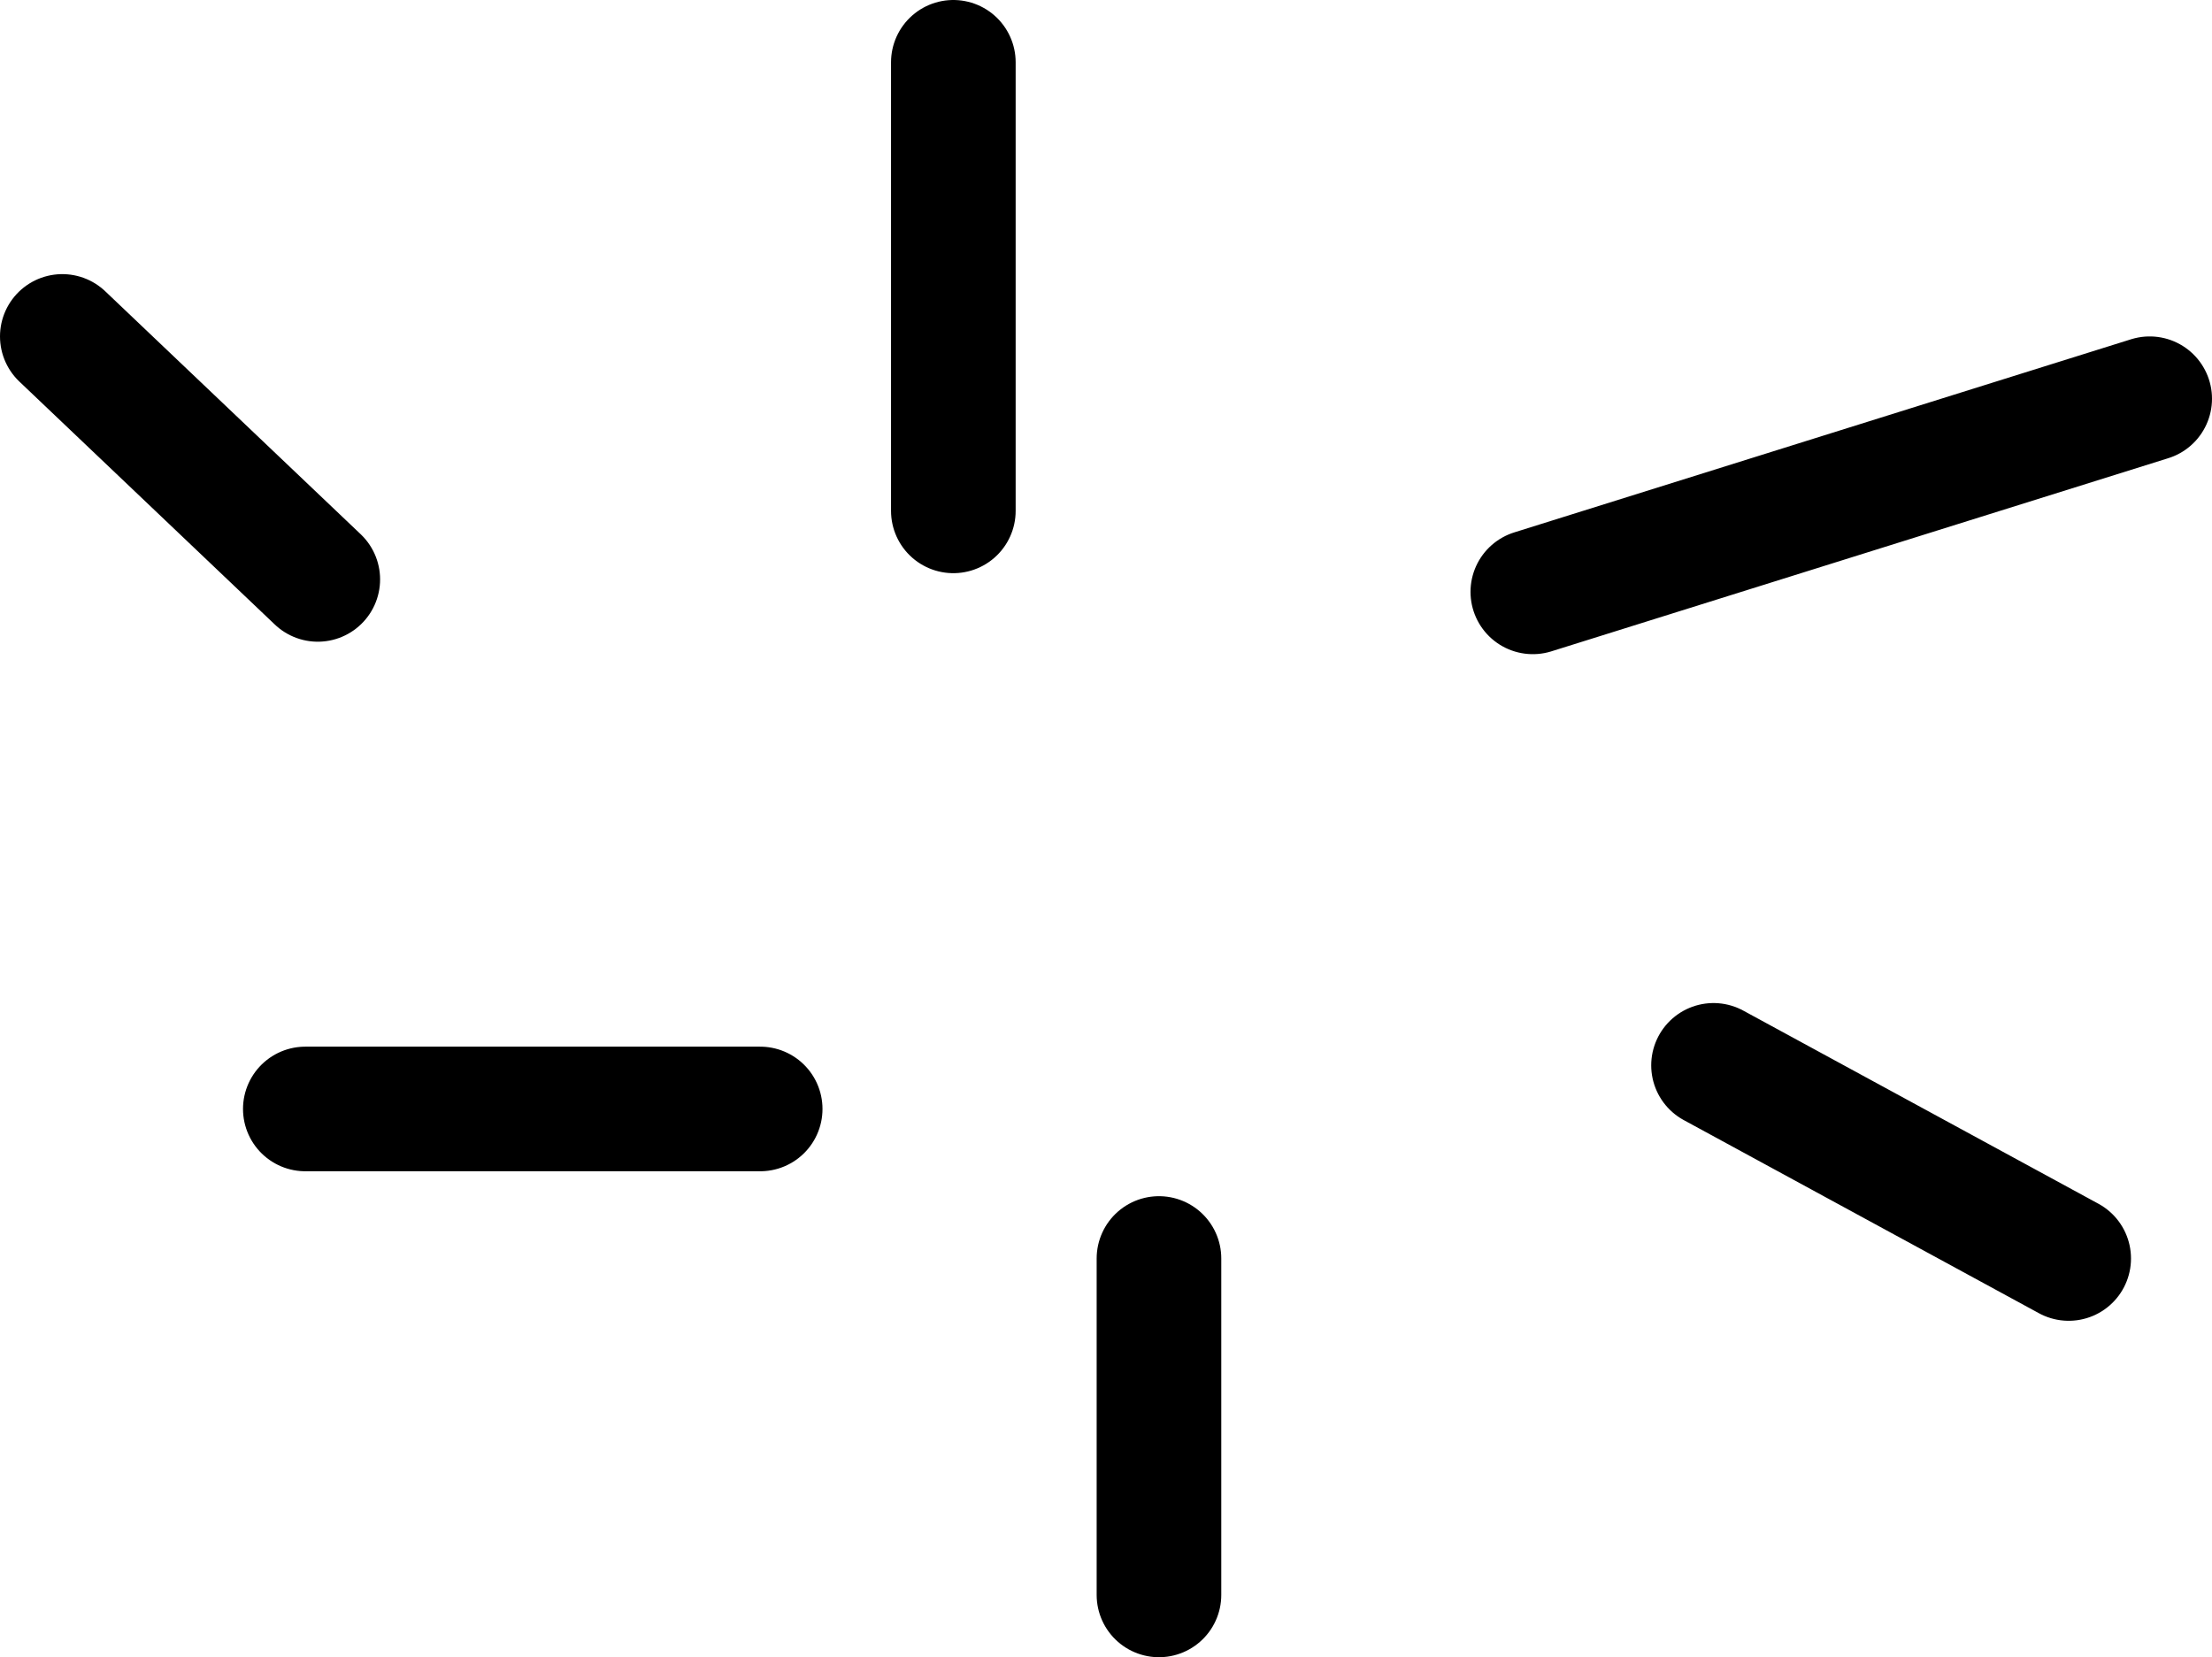 <?xml version="1.0" encoding="UTF-8" standalone="no"?>
<svg xmlns:xlink="http://www.w3.org/1999/xlink" height="13.3px" width="17.75px" xmlns="http://www.w3.org/2000/svg">
  <g transform="matrix(1.0, 0.0, 0.0, 1.0, 1.25, 20.85)">
    <path d="M6.4 -16.75 L6.4 -20.35 M11.05 -16.1 L16.0 -17.65 M12.5 -12.3 L15.35 -10.75 M8.05 -10.75 L8.05 -8.05 M4.85 -11.95 L1.2 -11.95 M1.3 -16.2 L-0.75 -18.15" fill="none" stroke="#000000" stroke-linecap="round" stroke-linejoin="round" stroke-width="1.0"/>
  </g>
</svg>
